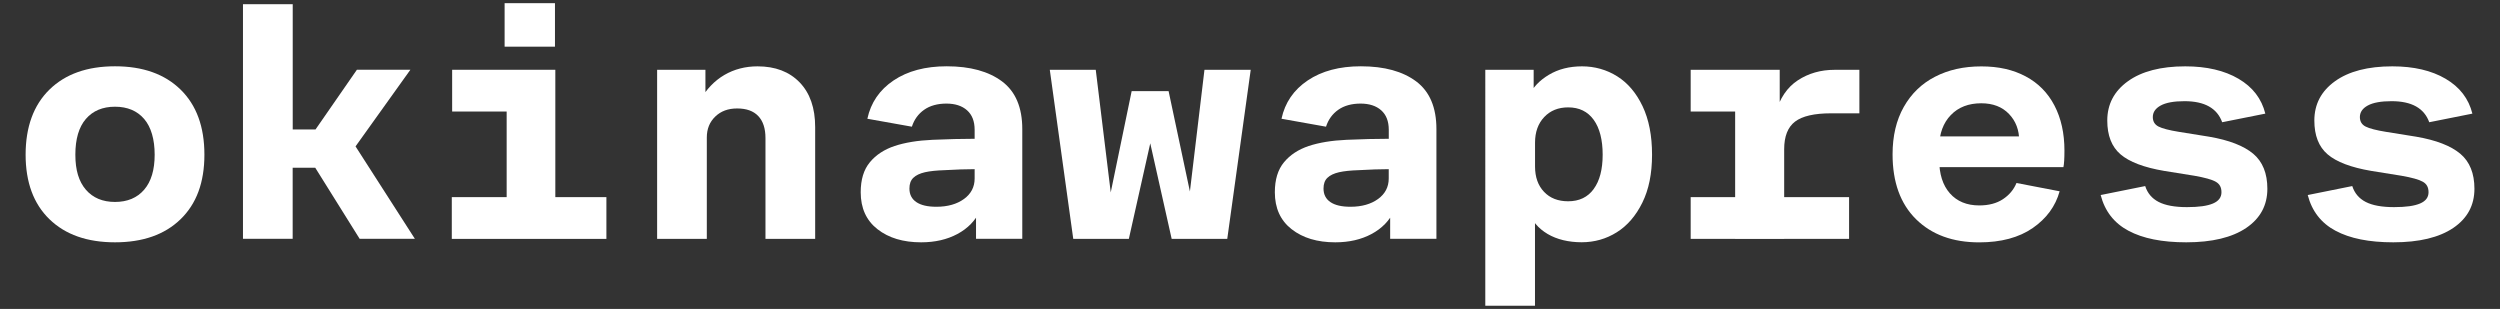<svg xmlns="http://www.w3.org/2000/svg" id="_&#x30EC;&#x30A4;&#x30E4;&#x30FC;_2" viewBox="0 0 488 60.31"><rect x="0" y="0" width="488" height="60.31" fill="#333333" stroke="none"/><defs><style>.cls-1{fill:#fff;}</style></defs><path class="cls-1" d="M9.65,42.79c-3.1-3.01-4.65-7.21-4.65-12.6s1.55-9.67,4.65-12.7,7.36-4.55,12.8-4.55,9.7,1.52,12.8,4.55,4.65,7.26,4.65,12.7-1.55,9.59-4.65,12.6c-3.1,3.01-7.37,4.51-12.8,4.51s-9.7-1.5-12.8-4.51ZM28.14,37.03c1.37-1.59,2.05-3.87,2.05-6.84s-.69-5.38-2.05-6.97c-1.37-1.59-3.27-2.39-5.69-2.39s-4.32.8-5.69,2.39c-1.37,1.59-2.05,3.92-2.05,6.97s.68,5.24,2.05,6.84c1.37,1.59,3.27,2.39,5.69,2.39s4.32-.8,5.69-2.39Z"></path><path class="cls-1" d="M47.44.82h9.7v24.45h6.06l-2.96,1.95,9.43-13.61h10.44l-12.53,17.51.47-4.65,12.93,20.14h-10.78l-9.97-15.96,2.9,2.09h-6v13.88h-9.7V.82Z"></path><path class="cls-1" d="M88.19,38.48h30.18v8.15h-30.18v-8.15ZM98.9,21.77h-10.64v-8.15h20.14v27.42h-9.5v-19.27ZM98.5.62h9.83v8.49h-9.83V.62Z"></path><path class="cls-1" d="M128.27,13.62h9.43v6h-1.08c1.26-2.2,2.85-3.86,4.78-4.99,1.93-1.12,4.09-1.68,6.47-1.68,3.46,0,6.2,1.04,8.22,3.13,2.02,2.09,3.03,5,3.03,8.72v21.83h-9.7v-19.67c0-1.89-.47-3.32-1.41-4.31-.94-.99-2.31-1.48-4.11-1.48s-3.18.53-4.28,1.58c-1.1,1.06-1.65,2.41-1.65,4.08v19.8h-9.7V13.62Z"></path><path class="cls-1" d="M171.28,44.74c-2.18-1.71-3.27-4.11-3.27-7.21,0-2.47.59-4.42,1.79-5.86,1.19-1.44,2.8-2.49,4.82-3.17,2.02-.67,4.49-1.08,7.41-1.21,3.01-.13,5.75-.2,8.22-.2v-1.75c0-1.66-.49-2.93-1.48-3.81-.99-.88-2.34-1.31-4.04-1.31s-3.2.4-4.34,1.21c-1.15.81-1.94,1.91-2.39,3.3l-8.69-1.55c.67-3.14,2.38-5.64,5.12-7.48,2.74-1.84,6.2-2.76,10.37-2.76,4.58,0,8.18.99,10.81,2.96,2.63,1.98,3.94,5.08,3.94,9.3v21.42h-9.03v-5.52h.81c-.94,1.98-2.43,3.5-4.45,4.58-2.02,1.08-4.38,1.62-7.07,1.62-3.5,0-6.34-.85-8.52-2.56ZM188.16,38.85c1.39-1.01,2.09-2.35,2.09-4.01v-1.82c-1.66,0-3.64.07-5.93.2-1.53.05-2.79.18-3.77.4-.99.23-1.74.58-2.26,1.08-.52.49-.77,1.19-.77,2.09,0,1.17.45,2.05,1.35,2.66.9.61,2.2.91,3.91.91,2.2,0,4-.51,5.39-1.52Z"></path><path class="cls-1" d="M204.93,13.62h8.96l3.3,27.01h-1.01l4.72-22.84h7.21l4.85,22.84h-1.08l3.23-27.01h9.03l-4.58,33.01h-10.85l-5.66-25.26h2.96l-5.66,25.26h-10.85l-4.58-33.01Z"></path><path class="cls-1" d="M252.12,44.74c-2.18-1.71-3.27-4.11-3.27-7.21,0-2.47.59-4.42,1.79-5.86,1.19-1.44,2.8-2.49,4.82-3.17,2.02-.67,4.49-1.08,7.41-1.21,3.01-.13,5.75-.2,8.22-.2v-1.75c0-1.66-.49-2.93-1.48-3.81-.99-.88-2.34-1.31-4.04-1.31s-3.2.4-4.34,1.21c-1.15.81-1.94,1.91-2.39,3.3l-8.69-1.55c.67-3.14,2.38-5.64,5.12-7.48,2.74-1.84,6.2-2.76,10.37-2.76,4.58,0,8.18.99,10.81,2.96,2.63,1.98,3.94,5.08,3.94,9.3v21.42h-9.03v-5.52h.81c-.94,1.98-2.43,3.5-4.45,4.58-2.02,1.08-4.38,1.62-7.07,1.62-3.5,0-6.34-.85-8.52-2.56ZM268.99,38.85c1.39-1.01,2.09-2.35,2.09-4.01v-1.82c-1.66,0-3.64.07-5.93.2-1.53.05-2.79.18-3.77.4-.99.23-1.74.58-2.26,1.08-.52.49-.77,1.19-.77,2.09,0,1.17.45,2.05,1.35,2.66.9.61,2.2.91,3.91.91,2.2,0,4-.51,5.39-1.52Z"></path><path class="cls-1" d="M289.94,13.62h9.43v5.12h-.94c.76-1.66,2.07-3.04,3.91-4.14,1.84-1.1,4-1.65,6.47-1.65s4.8.65,6.87,1.95c2.07,1.3,3.72,3.25,4.95,5.83,1.23,2.58,1.85,5.74,1.85,9.46s-.63,6.8-1.89,9.36c-1.26,2.56-2.92,4.49-4.99,5.79-2.07,1.3-4.36,1.95-6.87,1.95s-4.82-.54-6.64-1.62c-1.82-1.08-3.09-2.58-3.81-4.51h1.35v18.52h-9.7V13.62ZM311.09,36.89c1.17-1.59,1.75-3.83,1.75-6.7s-.58-5.19-1.75-6.8c-1.17-1.62-2.83-2.43-4.98-2.43-1.93,0-3.49.63-4.68,1.89-1.19,1.26-1.79,2.92-1.79,4.99v4.65c0,2.07.58,3.72,1.75,4.95,1.17,1.24,2.74,1.85,4.72,1.85,2.16,0,3.82-.8,4.98-2.39Z"></path><path class="cls-1" d="M330.02,13.62h11.79v8.15h-11.79v-8.15ZM330.02,38.48h30.92v8.15h-30.92v-8.15ZM338.71,13.62h8.69v9.3l-.81-.81c.81-2.92,2.26-5.06,4.34-6.43,2.09-1.37,4.48-2.05,7.17-2.05h4.85v8.49h-5.52c-3.28,0-5.62.54-7.04,1.62-1.41,1.08-2.12,2.87-2.12,5.39v17.51h-9.57V13.62Z"></path><path class="cls-1" d="M374.01,42.79c-3.05-3.01-4.58-7.23-4.58-12.66,0-3.59.73-6.68,2.19-9.26,1.46-2.58,3.49-4.55,6.1-5.89,2.6-1.35,5.61-2.02,9.03-2.02s6.21.65,8.66,1.95c2.45,1.3,4.32,3.2,5.62,5.69,1.3,2.49,1.95,5.42,1.95,8.79,0,1.57-.07,2.65-.2,3.23h-25.53l1.28-1.82v.34c0,2.83.7,5.03,2.09,6.6,1.39,1.57,3.3,2.36,5.73,2.36,1.84,0,3.38-.4,4.61-1.21,1.23-.81,2.12-1.86,2.66-3.17l8.42,1.62c-.81,2.92-2.56,5.31-5.25,7.17-2.69,1.86-6.18,2.8-10.44,2.8-5.17,0-9.27-1.5-12.33-4.51ZM377.24,26.62h18.32l-1.48,2.16c.04-.31.07-.74.07-1.28,0-2.11-.66-3.86-1.99-5.25-1.33-1.39-3.13-2.09-5.42-2.09-2.47,0-4.45.76-5.93,2.29-1.48,1.53-2.25,3.59-2.29,6.2l-1.28-2.02Z"></path><path class="cls-1" d="M415.47,45.04c-2.81-1.5-4.61-3.83-5.42-6.97l8.69-1.75c.45,1.39,1.32,2.43,2.63,3.1,1.3.67,3.14,1.01,5.52,1.01s3.98-.24,5.09-.71c1.1-.47,1.65-1.2,1.65-2.19s-.37-1.63-1.11-2.05c-.74-.43-2.15-.82-4.21-1.18l-5.86-.94c-3.95-.67-6.79-1.75-8.52-3.23-1.73-1.48-2.59-3.68-2.59-6.6,0-3.19,1.35-5.75,4.04-7.68,2.69-1.93,6.42-2.9,11.18-2.9,4.18,0,7.65.81,10.41,2.43s4.5,3.89,5.22,6.8l-8.42,1.68c-.99-2.74-3.44-4.11-7.34-4.11-2.07,0-3.62.28-4.65.84-1.03.56-1.55,1.31-1.55,2.26,0,.85.37,1.47,1.11,1.85.74.38,2.08.73,4.01,1.04l5.86.94c3.91.67,6.78,1.79,8.62,3.33,1.84,1.55,2.76,3.83,2.76,6.84,0,3.23-1.38,5.78-4.14,7.65-2.76,1.86-6.66,2.8-11.69,2.8-4.71,0-8.48-.75-11.28-2.26Z"></path><path class="cls-1" d="M455.89,45.04c-2.81-1.5-4.61-3.83-5.42-6.97l8.69-1.75c.45,1.39,1.32,2.43,2.63,3.1,1.3.67,3.14,1.01,5.52,1.01s3.98-.24,5.09-.71c1.1-.47,1.65-1.2,1.65-2.19s-.37-1.63-1.11-2.05c-.74-.43-2.14-.82-4.21-1.18l-5.86-.94c-3.95-.67-6.79-1.75-8.52-3.23-1.73-1.48-2.59-3.68-2.59-6.6,0-3.19,1.35-5.75,4.04-7.68,2.69-1.93,6.42-2.9,11.18-2.9,4.18,0,7.65.81,10.41,2.43s4.5,3.89,5.22,6.8l-8.42,1.68c-.99-2.74-3.43-4.11-7.34-4.11-2.07,0-3.62.28-4.65.84-1.03.56-1.55,1.31-1.55,2.26,0,.85.37,1.47,1.11,1.85.74.38,2.08.73,4.01,1.04l5.86.94c3.91.67,6.78,1.79,8.62,3.33,1.84,1.55,2.76,3.83,2.76,6.84,0,3.23-1.38,5.78-4.14,7.65-2.76,1.86-6.66,2.8-11.69,2.8-4.72,0-8.48-.75-11.28-2.26Z"></path></svg>